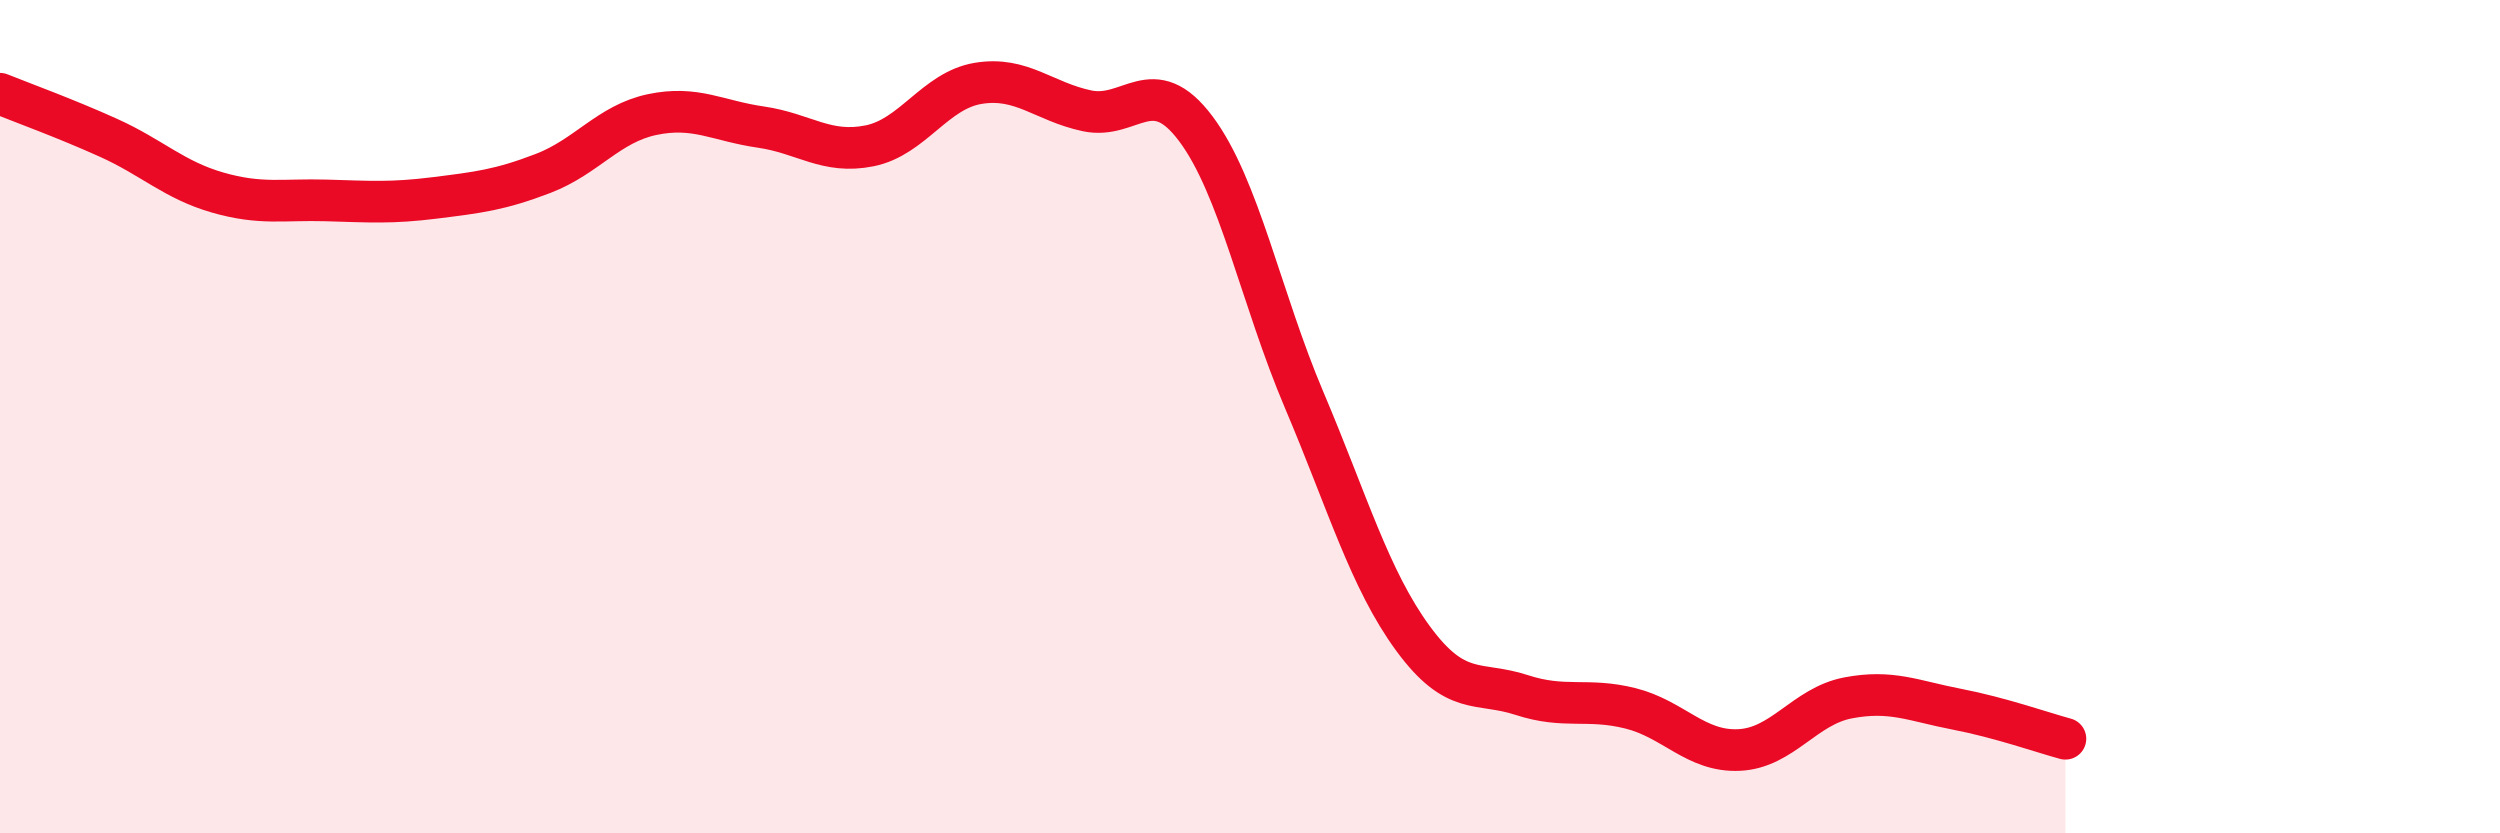 
    <svg width="60" height="20" viewBox="0 0 60 20" xmlns="http://www.w3.org/2000/svg">
      <path
        d="M 0,2.25 C 0.52,2.46 1.57,2.84 2.61,3.31 C 3.65,3.78 4.18,4.32 5.22,4.62 C 6.26,4.92 6.79,4.78 7.83,4.81 C 8.87,4.84 9.39,4.88 10.43,4.75 C 11.47,4.62 12,4.56 13.04,4.16 C 14.08,3.76 14.61,2.97 15.65,2.75 C 16.69,2.53 17.22,2.9 18.26,3.05 C 19.3,3.2 19.83,3.71 20.87,3.5 C 21.91,3.29 22.44,2.17 23.48,2 C 24.52,1.83 25.05,2.44 26.09,2.66 C 27.13,2.88 27.66,1.7 28.7,3.09 C 29.74,4.48 30.26,7.15 31.3,9.6 C 32.34,12.05 32.87,13.9 33.91,15.32 C 34.95,16.74 35.48,16.34 36.52,16.68 C 37.56,17.02 38.09,16.74 39.13,17 C 40.17,17.26 40.7,18.05 41.74,18 C 42.78,17.95 43.31,16.95 44.35,16.75 C 45.39,16.55 45.92,16.82 46.96,17.02 C 48,17.22 49.05,17.59 49.57,17.73L49.57 20L0 20Z"
        fill="#EB0A25"
        opacity="0.1"
        stroke-linecap="round"
        stroke-linejoin="round"
      />
      <path
        d="M 0,2.25 C 0.52,2.46 1.57,2.84 2.61,3.31 C 3.65,3.78 4.18,4.32 5.22,4.62 C 6.26,4.92 6.79,4.78 7.83,4.81 C 8.87,4.84 9.39,4.88 10.43,4.75 C 11.47,4.62 12,4.56 13.04,4.16 C 14.08,3.76 14.61,2.97 15.65,2.75 C 16.69,2.53 17.22,2.9 18.26,3.05 C 19.3,3.2 19.83,3.71 20.87,3.5 C 21.91,3.29 22.44,2.17 23.48,2 C 24.52,1.83 25.05,2.44 26.09,2.66 C 27.13,2.88 27.66,1.7 28.7,3.09 C 29.74,4.48 30.26,7.15 31.3,9.6 C 32.34,12.05 32.87,13.9 33.91,15.32 C 34.95,16.74 35.48,16.34 36.52,16.68 C 37.56,17.02 38.09,16.74 39.13,17 C 40.17,17.26 40.7,18.05 41.74,18 C 42.78,17.95 43.31,16.95 44.35,16.75 C 45.39,16.55 45.92,16.82 46.96,17.02 C 48,17.22 49.05,17.59 49.57,17.73"
        stroke="#EB0A25"
        stroke-width="1"
        fill="none"
        stroke-linecap="round"
        stroke-linejoin="round"
      />
    </svg>
  